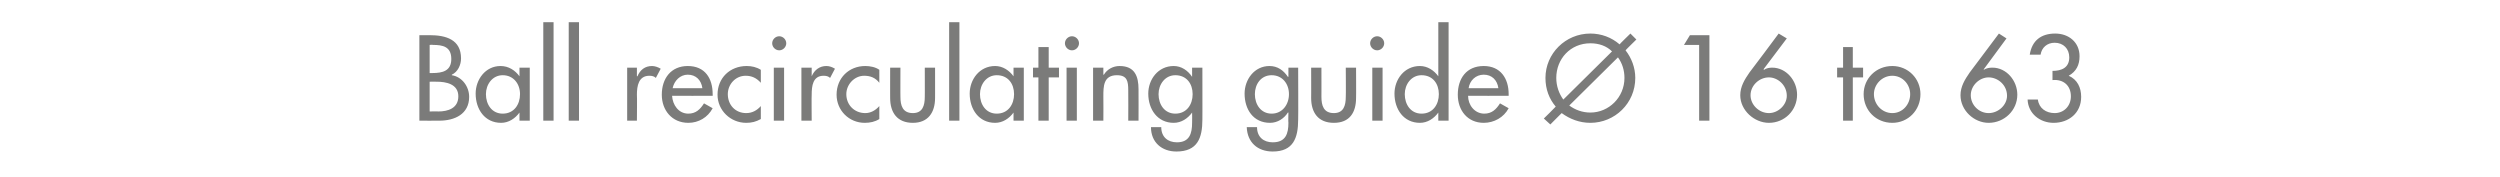 <?xml version="1.0" standalone="no"?><!DOCTYPE svg PUBLIC "-//W3C//DTD SVG 1.1//EN" "http://www.w3.org/Graphics/SVG/1.1/DTD/svg11.dtd"><svg xmlns="http://www.w3.org/2000/svg" version="1.1" width="462px" height="32.7px" viewBox="0 -5 462 32.7" style="top:-5px">  <desc>Ball recirculating guide 16 to 63</desc>  <defs/>  <g id="Polygon192368">    <path d="M 79.4 8.5 C 79.4 8.5 79.95 8.5 79.9 8.5 C 81.8 8.5 83.4 8.1 83.4 5.9 C 83.4 3.6 81.8 3.3 80 3.3 C 79.99 3.25 79.4 3.3 79.4 3.3 L 79.4 8.5 Z M 79.4 15.6 C 79.4 15.6 80.96 15.56 81 15.6 C 82.8 15.6 84.7 15 84.7 12.8 C 84.7 10.5 82.4 10.1 80.7 10.1 C 80.66 10.08 79.4 10.1 79.4 10.1 L 79.4 15.6 Z M 77.5 1.5 C 77.5 1.5 79.4 1.49 79.4 1.5 C 82.4 1.5 85.2 2.3 85.2 5.8 C 85.2 7 84.6 8.3 83.5 8.8 C 83.5 8.8 83.5 8.9 83.5 8.9 C 85.4 9.2 86.7 11 86.7 12.9 C 86.7 16.1 84 17.3 81.2 17.3 C 81.17 17.32 77.5 17.3 77.5 17.3 L 77.5 1.5 Z M 96.1 12.4 C 96.1 10.5 94.9 8.9 92.9 8.9 C 91 8.9 89.8 10.6 89.8 12.4 C 89.8 14.3 90.9 16 92.9 16 C 95 16 96.1 14.3 96.1 12.4 Z M 97.9 17.3 L 96 17.3 L 96 15.8 C 96 15.8 95.95 15.79 96 15.8 C 95.2 16.9 94 17.7 92.6 17.7 C 89.6 17.7 87.9 15.2 87.9 12.3 C 87.9 9.7 89.7 7.2 92.5 7.2 C 94 7.2 95.2 8 96 9.1 C 95.95 9.13 96 9.1 96 9.1 L 96 7.5 L 97.9 7.5 L 97.9 17.3 Z M 102.3 17.3 L 100.4 17.3 L 100.4 -0.9 L 102.3 -0.9 L 102.3 17.3 Z M 107 17.3 L 105.1 17.3 L 105.1 -0.9 L 107 -0.9 L 107 17.3 Z M 117.7 9.1 C 117.7 9.1 117.81 9.09 117.8 9.1 C 118.3 7.9 119.2 7.2 120.5 7.2 C 121 7.2 121.6 7.4 122.1 7.7 C 122.1 7.7 121.2 9.4 121.2 9.4 C 120.9 9.1 120.5 9 120 9 C 118 9 117.7 10.9 117.7 12.5 C 117.75 12.49 117.7 17.3 117.7 17.3 L 115.9 17.3 L 115.9 7.5 L 117.7 7.5 L 117.7 9.1 Z M 124.2 12.7 C 124.3 14.4 125.4 16 127.2 16 C 128.6 16 129.4 15.2 130.1 14.1 C 130.1 14.1 131.7 15 131.7 15 C 130.8 16.7 129.1 17.7 127.2 17.7 C 124.2 17.7 122.3 15.4 122.3 12.5 C 122.3 9.5 124 7.2 127.1 7.2 C 130.3 7.2 131.7 9.5 131.7 12.4 C 131.73 12.43 131.7 12.7 131.7 12.7 C 131.7 12.7 124.24 12.73 124.2 12.7 Z M 129.8 11.3 C 129.6 9.8 128.6 8.8 127.1 8.8 C 125.7 8.8 124.6 9.9 124.3 11.3 C 124.3 11.3 129.8 11.3 129.8 11.3 Z M 140.6 10.3 C 139.8 9.4 138.9 9 137.8 9 C 135.9 9 134.5 10.6 134.5 12.4 C 134.5 14.4 135.9 15.9 137.9 15.9 C 139 15.9 139.9 15.4 140.6 14.6 C 140.6 14.6 140.6 17 140.6 17 C 139.7 17.5 138.9 17.7 137.9 17.7 C 135 17.7 132.6 15.4 132.6 12.5 C 132.6 9.4 134.9 7.2 138 7.2 C 138.9 7.2 139.8 7.4 140.6 7.9 C 140.6 7.9 140.6 10.3 140.6 10.3 Z M 144.9 17.3 L 143 17.3 L 143 7.5 L 144.9 7.5 L 144.9 17.3 Z M 145.3 3 C 145.3 3.7 144.7 4.3 144 4.3 C 143.3 4.3 142.7 3.7 142.7 3 C 142.7 2.3 143.3 1.7 144 1.7 C 144.7 1.7 145.3 2.3 145.3 3 Z M 150 9.1 C 150 9.1 150.02 9.09 150 9.1 C 150.5 7.9 151.5 7.2 152.7 7.2 C 153.3 7.2 153.8 7.4 154.3 7.7 C 154.3 7.7 153.4 9.4 153.4 9.4 C 153.1 9.1 152.7 9 152.2 9 C 150.2 9 150 10.9 150 12.5 C 149.96 12.49 150 17.3 150 17.3 L 148.1 17.3 L 148.1 7.5 L 150 7.5 L 150 9.1 Z M 162.5 10.3 C 161.8 9.4 160.9 9 159.7 9 C 157.9 9 156.4 10.6 156.4 12.4 C 156.4 14.4 157.9 15.9 159.9 15.9 C 160.9 15.9 161.8 15.4 162.5 14.6 C 162.5 14.6 162.5 17 162.5 17 C 161.7 17.5 160.8 17.7 159.8 17.7 C 156.9 17.7 154.6 15.4 154.6 12.5 C 154.6 9.4 156.9 7.2 159.9 7.2 C 160.8 7.2 161.8 7.4 162.5 7.9 C 162.5 7.9 162.5 10.3 162.5 10.3 Z M 166.4 7.5 C 166.4 7.5 166.38 12.94 166.4 12.9 C 166.4 14.5 166.8 15.9 168.7 15.9 C 170.5 15.9 170.9 14.5 170.9 12.9 C 170.92 12.94 170.9 7.5 170.9 7.5 L 172.8 7.5 C 172.8 7.5 172.81 13.15 172.8 13.1 C 172.8 15.8 171.5 17.7 168.7 17.7 C 165.8 17.7 164.5 15.8 164.5 13.1 C 164.49 13.15 164.5 7.5 164.5 7.5 L 166.4 7.5 Z M 177.3 17.3 L 175.4 17.3 L 175.4 -0.9 L 177.3 -0.9 L 177.3 17.3 Z M 187.4 12.4 C 187.4 10.5 186.3 8.9 184.2 8.9 C 182.3 8.9 181.1 10.6 181.1 12.4 C 181.1 14.3 182.2 16 184.2 16 C 186.3 16 187.4 14.3 187.4 12.4 Z M 189.2 17.3 L 187.3 17.3 L 187.3 15.8 C 187.3 15.8 187.28 15.79 187.3 15.8 C 186.5 16.9 185.3 17.7 183.9 17.7 C 180.9 17.7 179.2 15.2 179.2 12.3 C 179.2 9.7 181 7.2 183.9 7.2 C 185.3 7.2 186.5 8 187.3 9.1 C 187.28 9.13 187.3 9.1 187.3 9.1 L 187.3 7.5 L 189.2 7.5 L 189.2 17.3 Z M 193.8 17.3 L 191.9 17.3 L 191.9 9.3 L 190.9 9.3 L 190.9 7.5 L 191.9 7.5 L 191.9 3.7 L 193.8 3.7 L 193.8 7.5 L 195.7 7.5 L 195.7 9.3 L 193.8 9.3 L 193.8 17.3 Z M 199 17.3 L 197.1 17.3 L 197.1 7.5 L 199 7.5 L 199 17.3 Z M 199.4 3 C 199.4 3.7 198.8 4.3 198.1 4.3 C 197.4 4.3 196.8 3.7 196.8 3 C 196.8 2.3 197.4 1.7 198.1 1.7 C 198.8 1.7 199.4 2.3 199.4 3 Z M 203.9 8.8 C 203.9 8.8 203.97 8.82 204 8.8 C 204.6 7.8 205.7 7.2 206.9 7.2 C 209.7 7.2 210.4 9.1 210.4 11.5 C 210.42 11.47 210.4 17.3 210.4 17.3 L 208.5 17.3 C 208.5 17.3 208.53 11.7 208.5 11.7 C 208.5 10 208.3 8.9 206.4 8.9 C 203.9 8.9 203.9 11 203.9 12.8 C 203.93 12.81 203.9 17.3 203.9 17.3 L 202 17.3 L 202 7.5 L 203.9 7.5 L 203.9 8.8 Z M 220.4 12.4 C 220.4 10.5 219.3 8.9 217.2 8.9 C 215.3 8.9 214.1 10.6 214.1 12.4 C 214.1 14.3 215.2 16 217.2 16 C 219.3 16 220.4 14.3 220.4 12.4 Z M 222.2 17.1 C 222.2 20.5 221.3 23 217.4 23 C 214.7 23 212.7 21.3 212.7 18.5 C 212.7 18.5 214.6 18.5 214.6 18.5 C 214.6 20.3 215.8 21.3 217.5 21.3 C 219.8 21.3 220.3 19.7 220.3 17.7 C 220.33 17.66 220.3 15.8 220.3 15.8 C 220.3 15.8 220.29 15.79 220.3 15.8 C 219.5 16.9 218.3 17.7 216.9 17.7 C 213.9 17.7 212.2 15.2 212.2 12.3 C 212.2 9.7 214 7.2 216.9 7.2 C 218.3 7.2 219.5 8 220.3 9.2 C 220.29 9.18 220.3 9.2 220.3 9.2 L 220.3 7.5 L 222.2 7.5 C 222.2 7.5 222.22 17.14 222.2 17.1 Z M 238.2 12.4 C 238.2 10.5 237 8.9 235 8.9 C 233 8.9 231.9 10.6 231.9 12.4 C 231.9 14.3 233 16 235 16 C 237 16 238.2 14.3 238.2 12.4 Z M 239.9 17.1 C 239.9 20.5 239 23 235.2 23 C 232.4 23 230.5 21.3 230.4 18.5 C 230.4 18.5 232.3 18.5 232.3 18.5 C 232.3 20.3 233.5 21.3 235.2 21.3 C 237.6 21.3 238.1 19.7 238.1 17.7 C 238.05 17.66 238.1 15.8 238.1 15.8 C 238.1 15.8 238.01 15.79 238 15.8 C 237.3 16.9 236.1 17.7 234.7 17.7 C 231.6 17.7 230 15.2 230 12.3 C 230 9.7 231.8 7.2 234.6 7.2 C 236.1 7.2 237.2 8 238 9.2 C 238.01 9.18 238.1 9.2 238.1 9.2 L 238.1 7.5 L 239.9 7.5 C 239.9 7.5 239.94 17.14 239.9 17.1 Z M 244.2 7.5 C 244.2 7.5 244.21 12.94 244.2 12.9 C 244.2 14.5 244.6 15.9 246.5 15.9 C 248.3 15.9 248.7 14.5 248.7 12.9 C 248.74 12.94 248.7 7.5 248.7 7.5 L 250.6 7.5 C 250.6 7.5 250.63 13.15 250.6 13.1 C 250.6 15.8 249.4 17.7 246.5 17.7 C 243.6 17.7 242.3 15.8 242.3 13.1 C 242.32 13.15 242.3 7.5 242.3 7.5 L 244.2 7.5 Z M 255.5 17.3 L 253.6 17.3 L 253.6 7.5 L 255.5 7.5 L 255.5 17.3 Z M 255.8 3 C 255.8 3.7 255.2 4.3 254.5 4.3 C 253.8 4.3 253.2 3.7 253.2 3 C 253.2 2.3 253.8 1.7 254.5 1.7 C 255.2 1.7 255.8 2.3 255.8 3 Z M 265.9 12.4 C 265.9 10.5 264.8 8.9 262.7 8.9 C 260.8 8.9 259.6 10.6 259.6 12.4 C 259.6 14.3 260.7 16 262.7 16 C 264.8 16 265.9 14.3 265.9 12.4 Z M 265.8 15.8 C 265.8 15.8 265.77 15.79 265.8 15.8 C 265 16.9 263.8 17.7 262.4 17.7 C 259.4 17.7 257.7 15.2 257.7 12.3 C 257.7 9.7 259.5 7.2 262.4 7.2 C 263.8 7.2 265 8 265.8 9.1 C 265.77 9.13 265.8 9.1 265.8 9.1 L 265.8 -0.9 L 267.7 -0.9 L 267.7 17.3 L 265.8 17.3 L 265.8 15.8 Z M 271.3 12.7 C 271.3 14.4 272.5 16 274.3 16 C 275.7 16 276.5 15.2 277.2 14.1 C 277.2 14.1 278.8 15 278.8 15 C 277.9 16.7 276.1 17.7 274.2 17.7 C 271.2 17.7 269.4 15.4 269.4 12.5 C 269.4 9.5 271 7.2 274.2 7.2 C 277.3 7.2 278.8 9.5 278.8 12.4 C 278.79 12.43 278.8 12.7 278.8 12.7 C 278.8 12.7 271.3 12.73 271.3 12.7 Z M 276.9 11.3 C 276.7 9.8 275.7 8.8 274.2 8.8 C 272.7 8.8 271.6 9.9 271.4 11.3 C 271.4 11.3 276.9 11.3 276.9 11.3 Z M 290 14.5 C 291.1 15.3 292.4 15.8 293.9 15.8 C 297.3 15.8 300.2 13 300.2 9.4 C 300.2 8 299.8 6.7 299 5.6 C 299 5.6 290 14.5 290 14.5 Z M 297.9 4.5 C 296.9 3.5 295.5 3 293.9 3 C 290.2 3 287.6 5.9 287.6 9.4 C 287.6 10.9 288.1 12.3 288.9 13.4 C 288.9 13.4 297.9 4.5 297.9 4.5 Z M 287.5 14.7 C 286.3 13.3 285.6 11.5 285.6 9.4 C 285.6 4.9 289.3 1.2 293.9 1.2 C 295.9 1.2 297.8 1.9 299.3 3.2 C 299.27 3.17 301.3 1.2 301.3 1.2 L 302.4 2.3 C 302.4 2.3 300.36 4.3 300.4 4.3 C 301.5 5.7 302.2 7.5 302.2 9.4 C 302.2 14.1 298.4 17.7 293.9 17.7 C 291.9 17.7 290.1 17 288.6 15.9 C 288.64 15.85 286.5 18 286.5 18 L 285.3 16.9 C 285.3 16.9 287.51 14.74 287.5 14.7 Z M 311.2 3.3 L 312.3 1.5 L 315.9 1.5 L 315.9 17.3 L 314 17.3 L 314 3.3 L 311.2 3.3 Z M 330.2 2.1 L 325.9 7.8 C 325.9 7.8 325.98 7.87 326 7.9 C 326.4 7.6 327 7.5 327.5 7.5 C 330.1 7.5 332.1 9.9 332.1 12.5 C 332.1 15.4 329.8 17.7 326.9 17.7 C 324.2 17.7 321.6 15.4 321.6 12.6 C 321.6 11 322.4 9.7 323.3 8.4 C 323.33 8.42 328.7 1.2 328.7 1.2 L 330.2 2.1 Z M 330.2 12.7 C 330.2 10.7 328.5 9.3 326.9 9.3 C 325.1 9.3 323.5 10.8 323.5 12.6 C 323.5 14.4 325.1 15.9 326.9 15.9 C 328.6 15.9 330.2 14.4 330.2 12.7 Z M 342.4 17.3 L 340.6 17.3 L 340.6 9.3 L 339.5 9.3 L 339.5 7.5 L 340.6 7.5 L 340.6 3.7 L 342.4 3.7 L 342.4 7.5 L 344.3 7.5 L 344.3 9.3 L 342.4 9.3 L 342.4 17.3 Z M 354.9 12.4 C 354.9 15.4 352.6 17.7 349.7 17.7 C 346.7 17.7 344.4 15.4 344.4 12.4 C 344.4 9.5 346.7 7.2 349.7 7.2 C 352.6 7.2 354.9 9.5 354.9 12.4 Z M 346.3 12.4 C 346.3 14.3 347.8 15.9 349.7 15.9 C 351.6 15.9 353 14.3 353 12.4 C 353 10.6 351.6 9 349.7 9 C 347.8 9 346.3 10.6 346.3 12.4 Z M 370.8 2.1 L 366.6 7.8 C 366.6 7.8 366.63 7.87 366.6 7.9 C 367.1 7.6 367.6 7.5 368.2 7.5 C 370.8 7.5 372.8 9.9 372.8 12.5 C 372.8 15.4 370.4 17.7 367.5 17.7 C 364.8 17.7 362.3 15.4 362.3 12.6 C 362.3 11 363.1 9.7 364 8.4 C 363.99 8.42 369.4 1.2 369.4 1.2 L 370.8 2.1 Z M 370.9 12.7 C 370.9 10.7 369.2 9.3 367.5 9.3 C 365.8 9.3 364.2 10.8 364.2 12.6 C 364.2 14.4 365.7 15.9 367.5 15.9 C 369.3 15.9 370.9 14.4 370.9 12.7 Z M 379.3 8.1 C 381 8.1 382.4 7.5 382.4 5.6 C 382.4 4 381.3 2.9 379.7 2.9 C 378.3 2.9 377.3 3.8 377.1 5.1 C 377.1 5.1 375.1 5.1 375.1 5.1 C 375.5 2.5 377.2 1.2 379.8 1.2 C 382.3 1.2 384.3 2.8 384.3 5.4 C 384.3 7 383.7 8.2 382.3 9 C 383.9 9.7 384.6 11.2 384.6 12.9 C 384.6 15.9 382.3 17.7 379.5 17.7 C 377 17.7 374.8 16 374.7 13.4 C 374.7 13.4 376.6 13.4 376.6 13.4 C 376.8 15 378.1 15.9 379.7 15.9 C 381.4 15.9 382.7 14.6 382.7 12.8 C 382.7 10.8 381.3 9.6 379.3 9.8 C 379.3 9.8 379.3 8.1 379.3 8.1 Z " stroke="none" fill="#7b7b7a"/>  </g></svg>